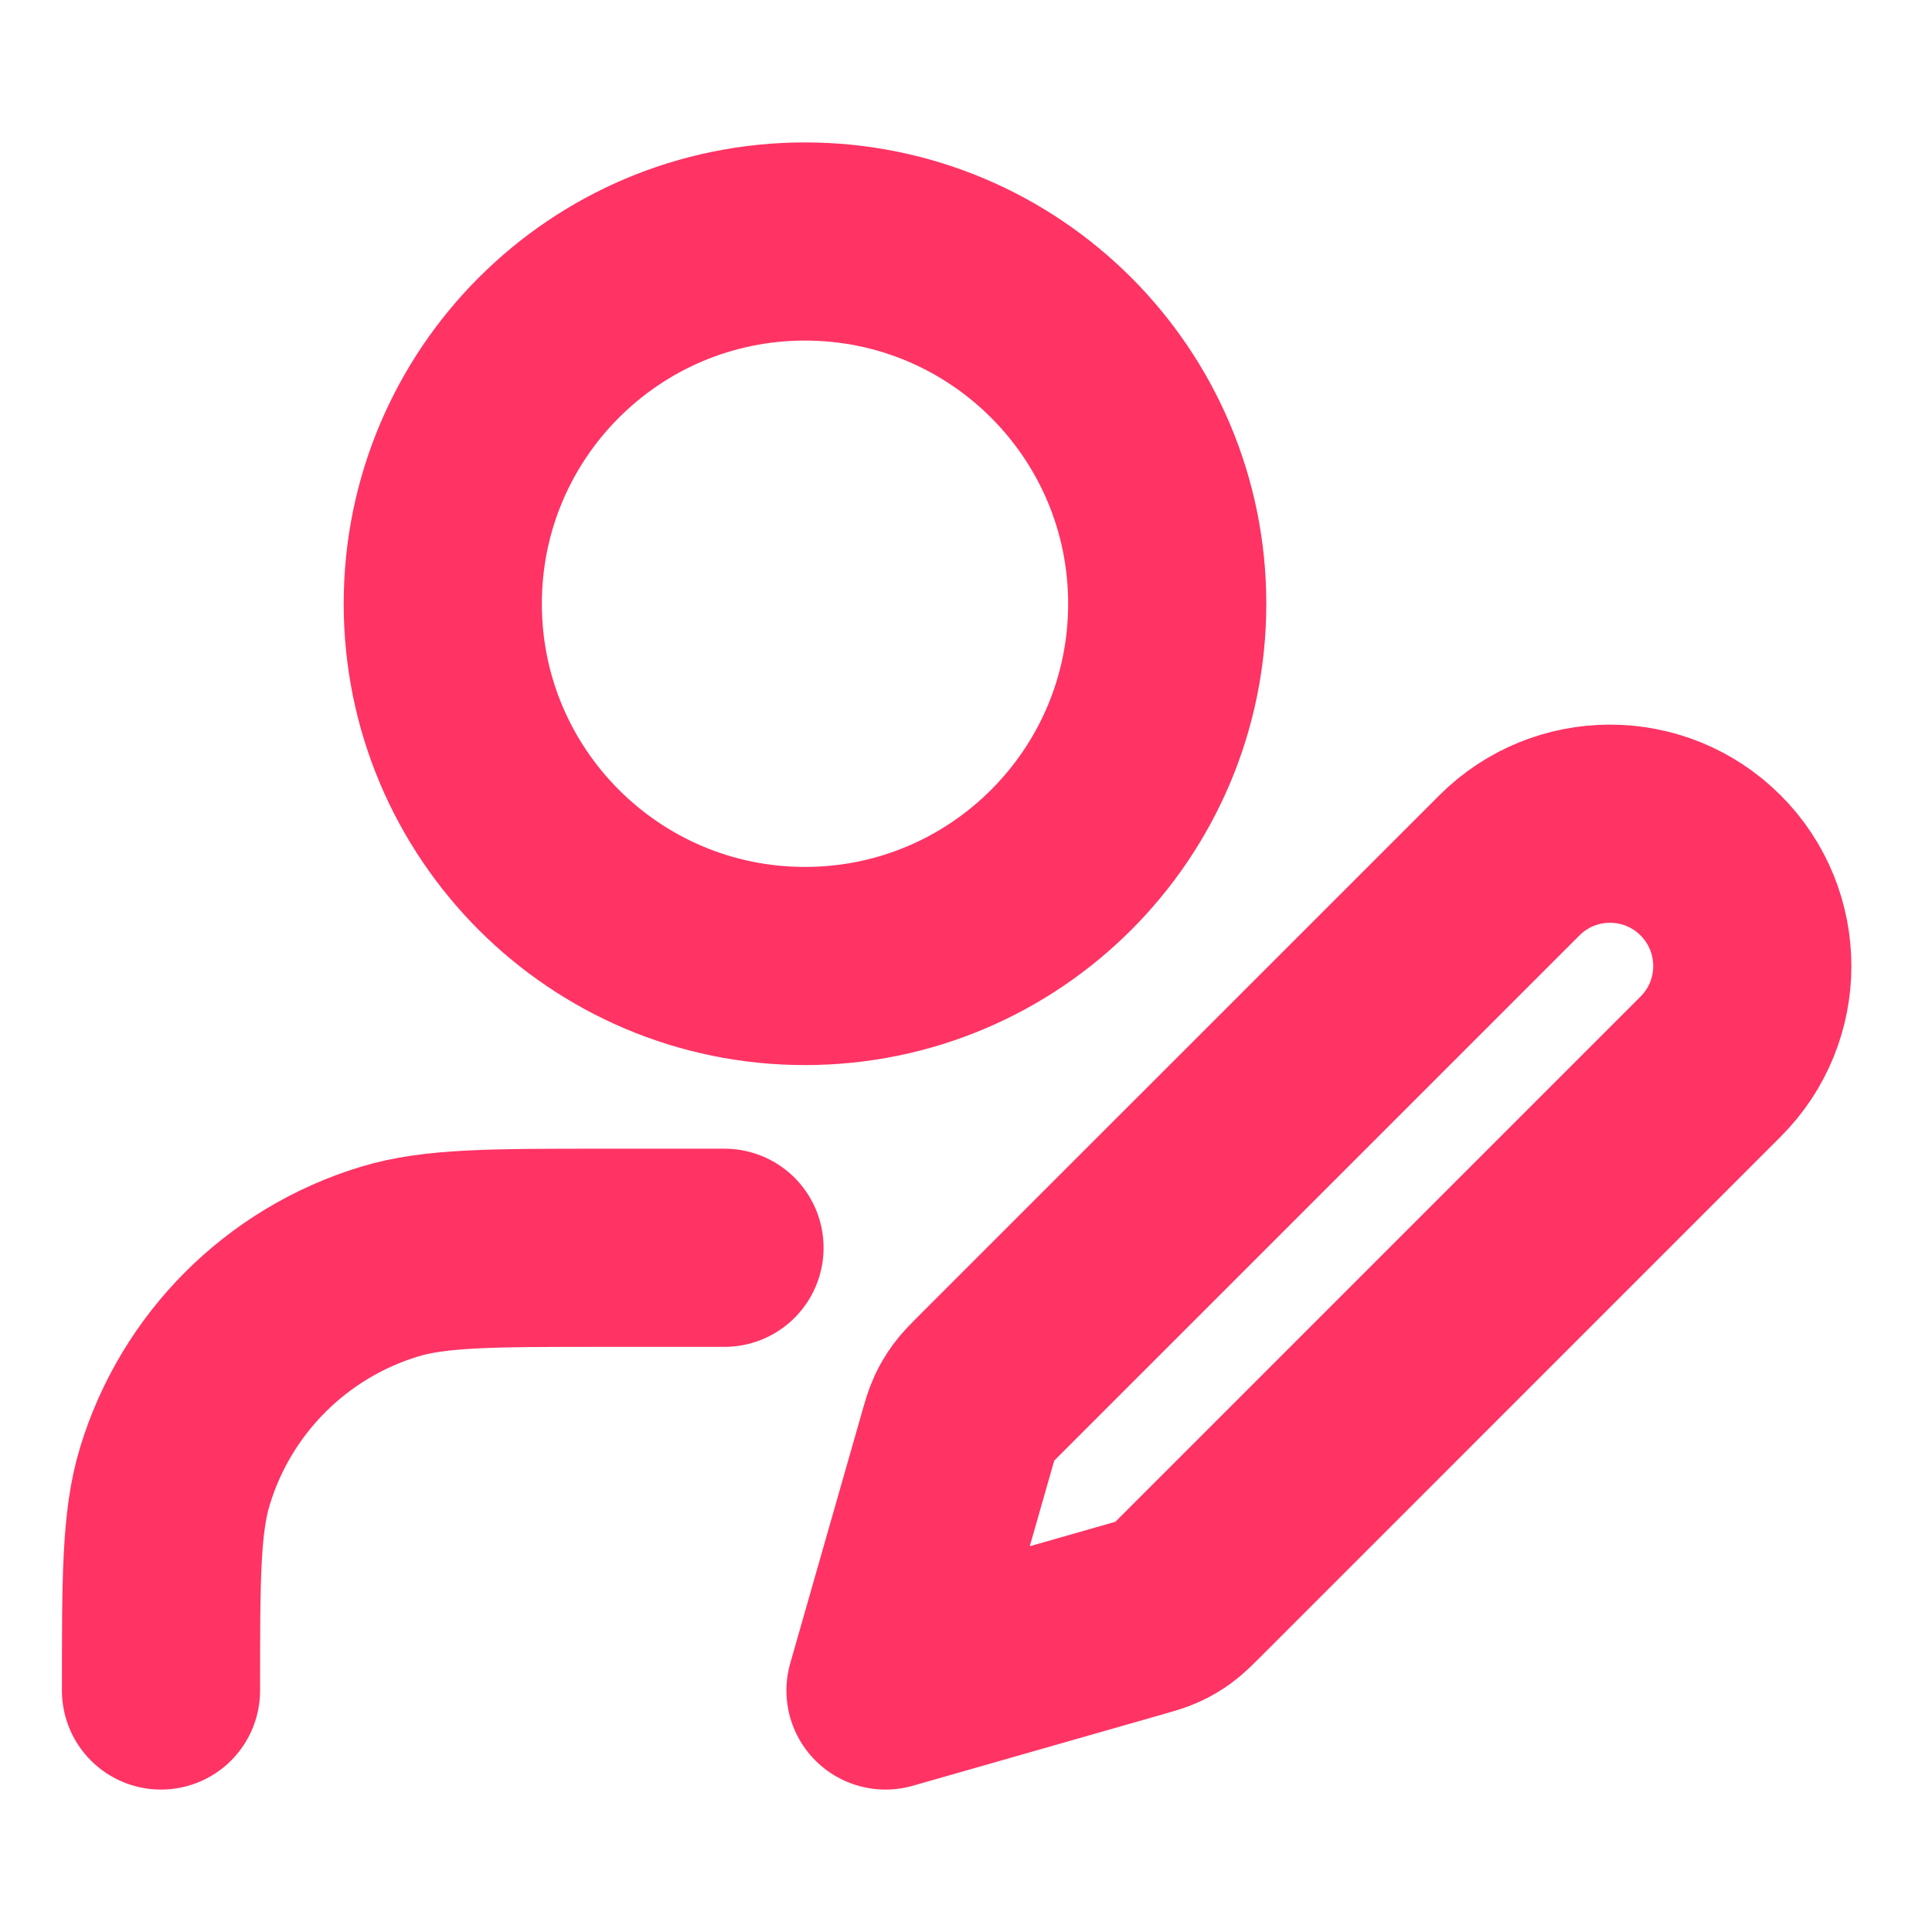 <svg xmlns="http://www.w3.org/2000/svg" width="39" height="39" viewBox="0 0 39 39" fill="none"><path d="M14.625 25.188H12.188C9.92 25.188 8.786 25.188 7.863 25.467C5.786 26.098 4.16 27.723 3.53 29.801C3.25 30.723 3.25 31.857 3.25 34.125M23.562 12.188C23.562 16.226 20.289 19.5 16.25 19.5C12.211 19.5 8.938 16.226 8.938 12.188C8.938 8.149 12.211 4.875 16.25 4.875C20.289 4.875 23.562 8.149 23.562 12.188ZM17.875 34.125L22.915 32.685C23.156 32.616 23.277 32.582 23.389 32.53C23.489 32.484 23.584 32.428 23.673 32.363C23.773 32.29 23.861 32.201 24.039 32.024L34.531 21.531C35.653 20.41 35.653 18.591 34.531 17.469C33.409 16.347 31.591 16.347 30.469 17.469L19.976 27.961C19.799 28.139 19.71 28.227 19.637 28.327C19.572 28.416 19.516 28.511 19.47 28.611C19.418 28.723 19.384 28.844 19.315 29.085L17.875 34.125Z" stroke="#FF3364" stroke-width="4" stroke-linecap="round" stroke-linejoin="round"></path></svg>